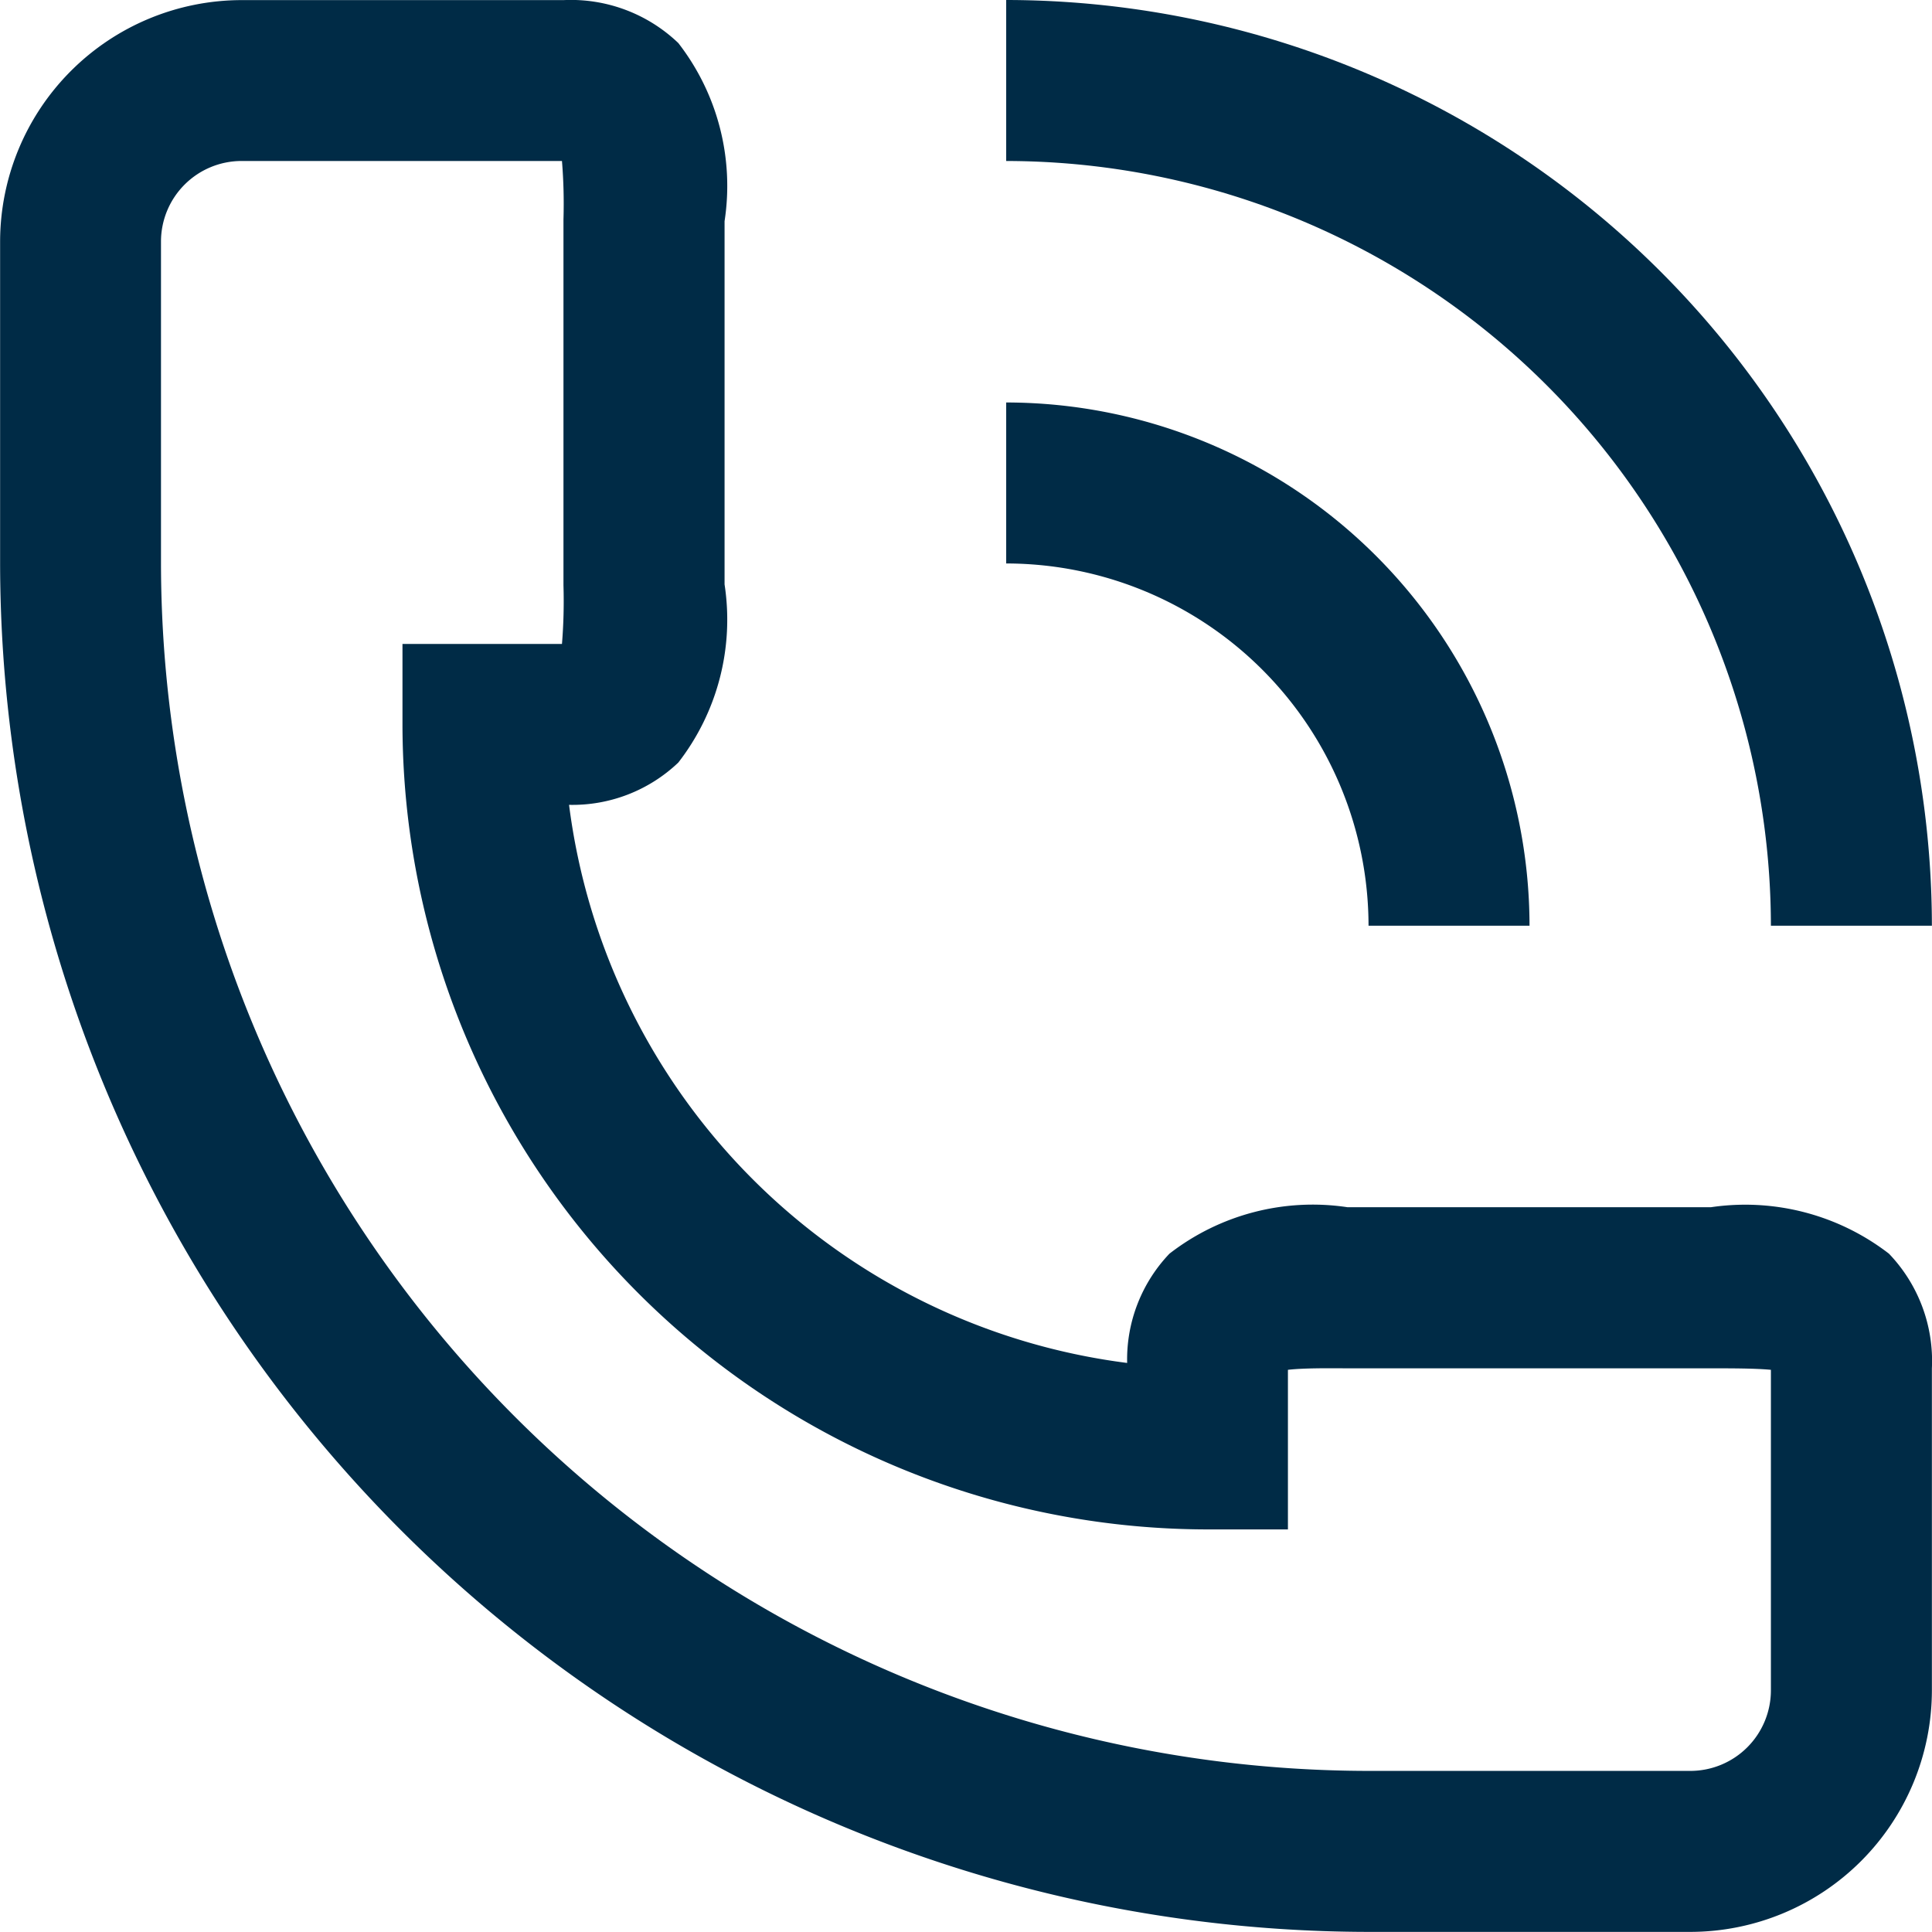 <svg xmlns="http://www.w3.org/2000/svg" width="18.001" height="18" viewBox="0 0 18.001 18">
  <g id="Group_478" data-name="Group 478" transform="translate(-264 -362)">
    <path id="Path_561" data-name="Path 561" d="M276.75,380h3a2.253,2.253,0,0,0,2.25-2.25v-3a1.444,1.444,0,0,0-.4-1.069,2.192,2.192,0,0,0-1.659-.433l-.193,0-3.193,0a2.178,2.178,0,0,0-1.659.433,1.428,1.428,0,0,0-.394,1.018,6.008,6.008,0,0,1-5.2-5.2,1.431,1.431,0,0,0,1.018-.394,2.172,2.172,0,0,0,.431-1.66v-3.384a2.171,2.171,0,0,0-.431-1.66,1.447,1.447,0,0,0-1.069-.4h-3a2.253,2.253,0,0,0-2.25,2.25v3A12.765,12.765,0,0,0,276.75,380ZM265.5,365v-.75a.751.751,0,0,1,.75-.75h2.986a4.9,4.9,0,0,1,.014.545v3.409a4.906,4.906,0,0,1-.014.546H267.75v.75a7.508,7.508,0,0,0,7.5,7.5H276v-1.487c.142-.017.376-.015.545-.014h3.41c.169,0,.4,0,.545.014v2.987a.751.751,0,0,1-.75.75h-3a11.263,11.263,0,0,1-11.25-11.25Z" fill="#002b46"/>
    <path id="Path_562" data-name="Path 562" d="M276.5,362v1.5a7.133,7.133,0,0,1,7.125,7.125h1.5A8.635,8.635,0,0,0,276.5,362Z" transform="translate(-3.125)" fill="#002b46"/>
    <path id="Path_563" data-name="Path 563" d="M279.876,371.875h1.5A4.881,4.881,0,0,0,276.5,367v1.5A3.379,3.379,0,0,1,279.876,371.875Z" transform="translate(-3.125 -1.25)" fill="#002b46"/>
  </g>
</svg>
